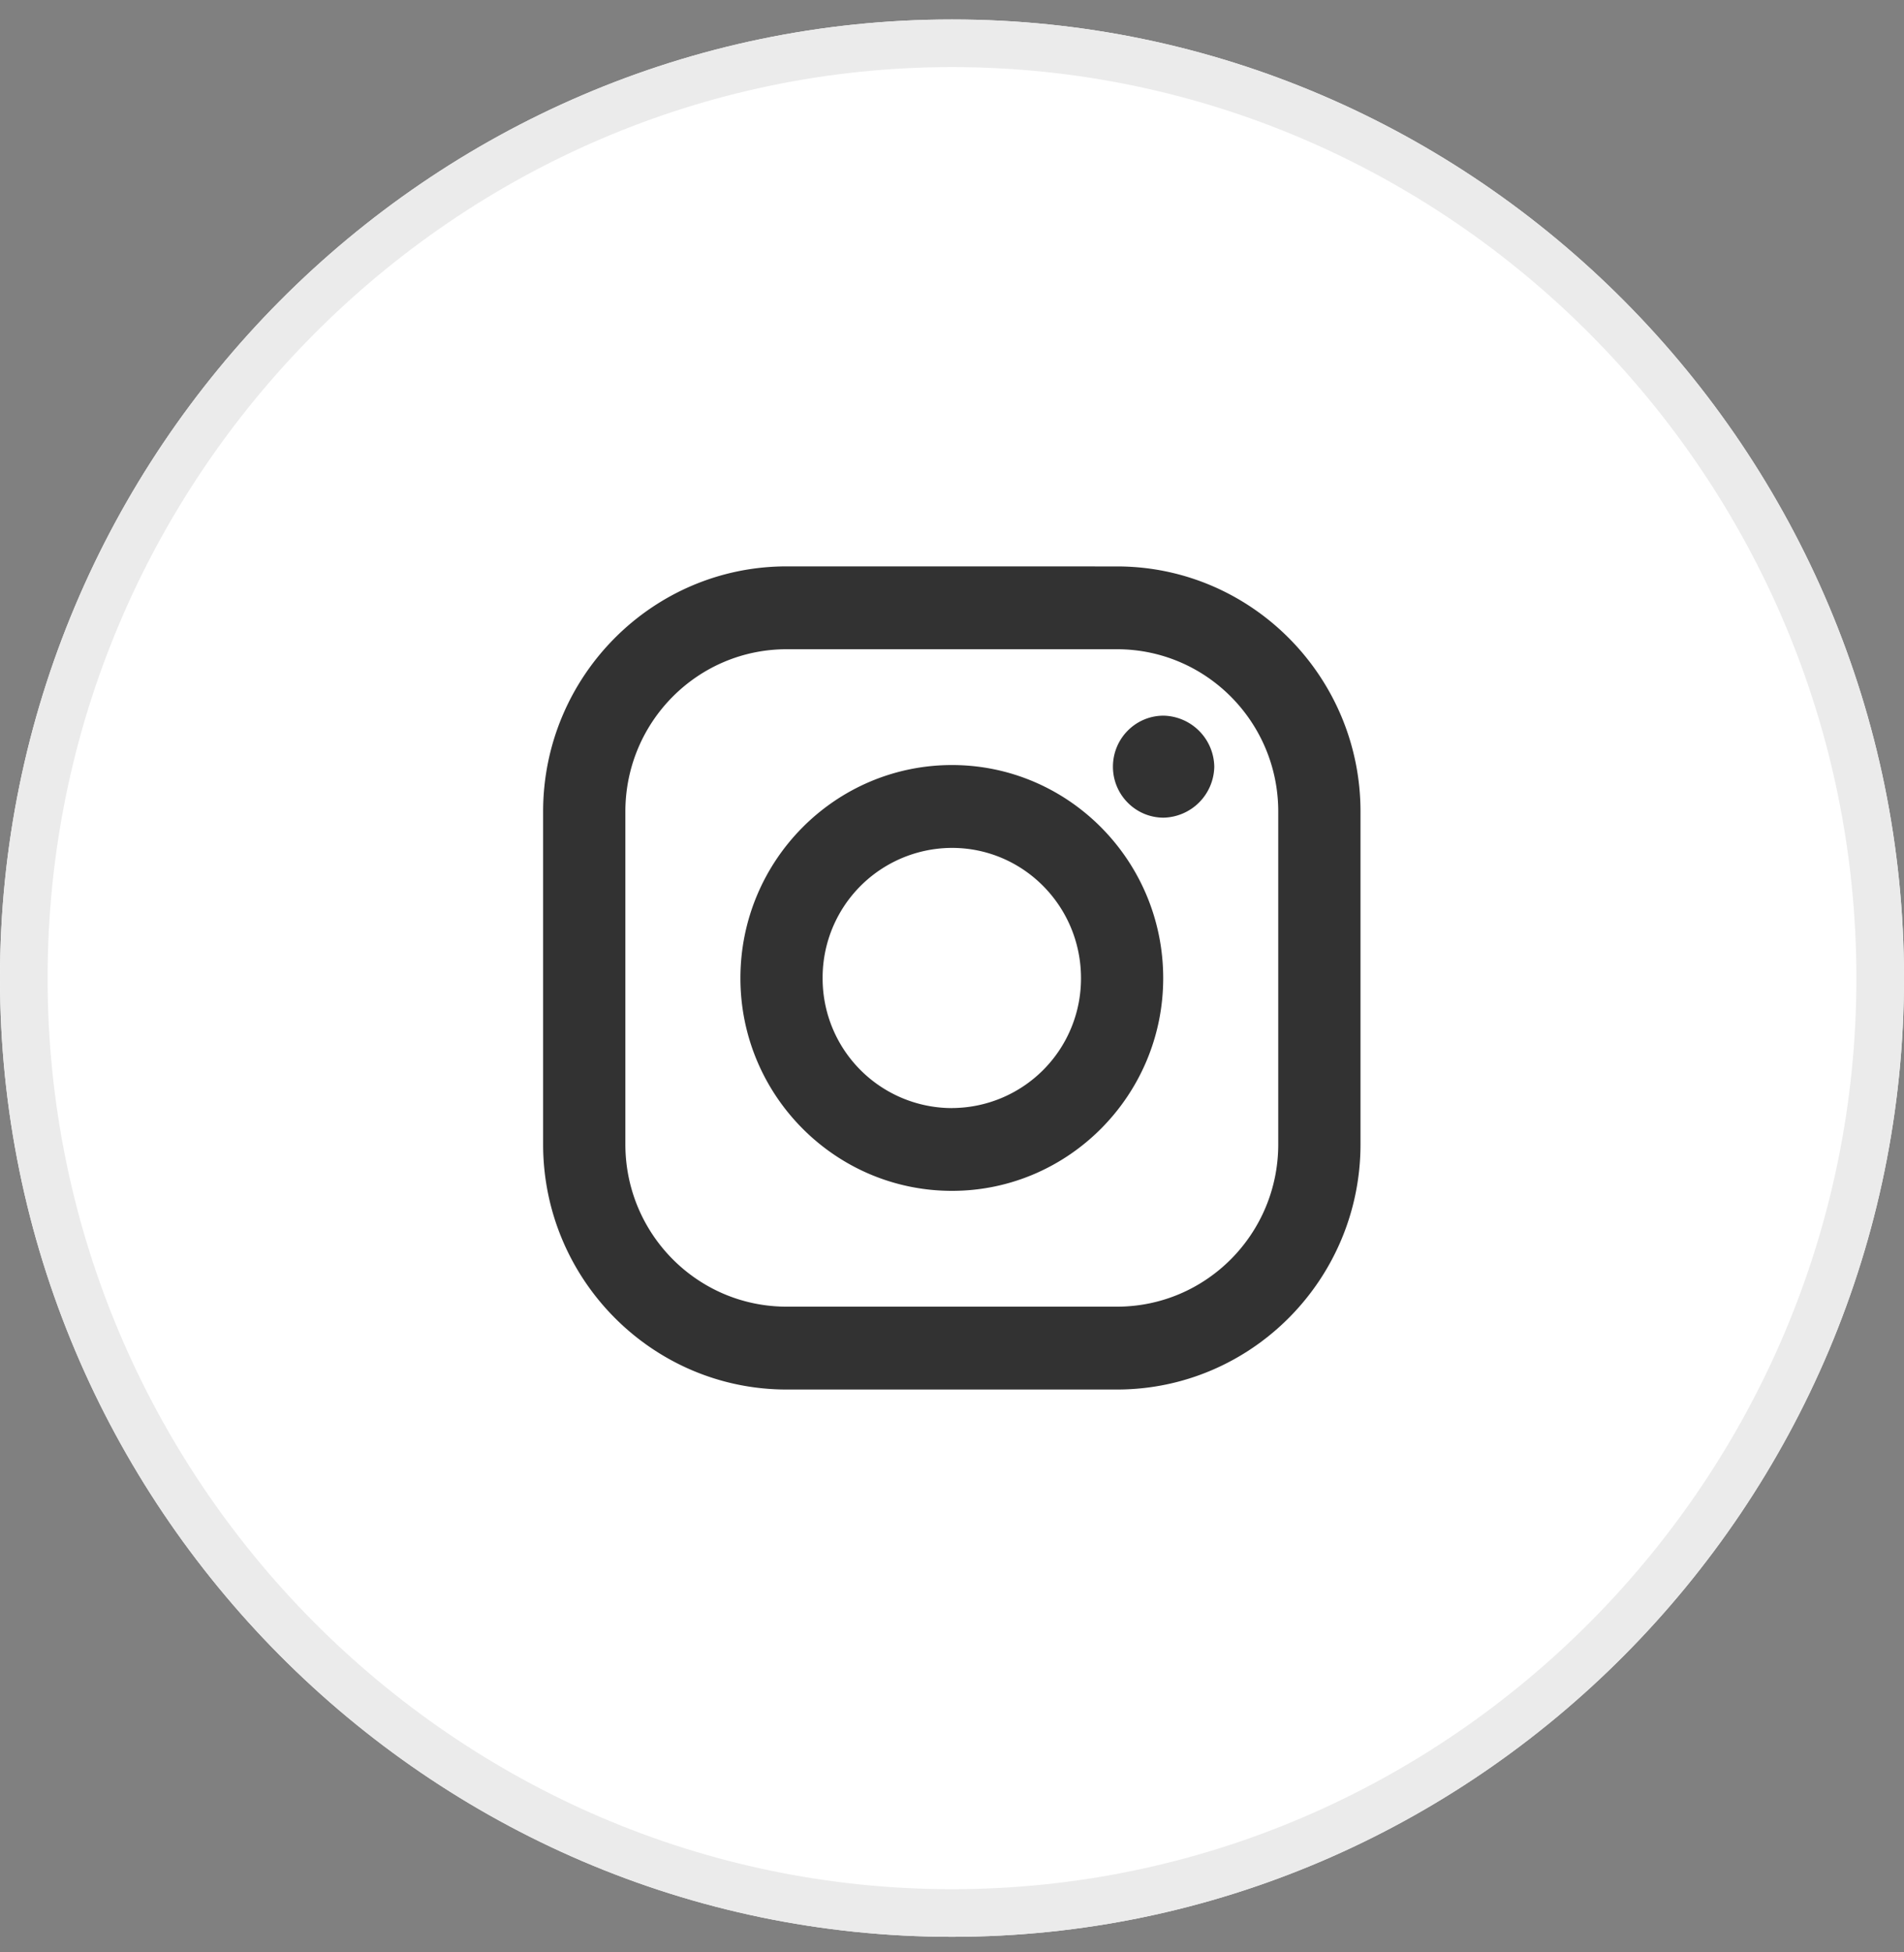 <svg xmlns="http://www.w3.org/2000/svg" width="40" height="41" viewBox="0 0 40 41"><rect x="0" y="0" width="40" height="41" fill="#808080" stroke="none"/><defs><clipPath id="w43ea"><path fill="#fff" d="M20 40.673c11 0 20-9.06 20-20.132C40 9.469 31 .409 20 .409S0 9.47 0 20.541c0 11.073 9 20.132 20 20.132z"/></clipPath></defs><g><g><g><path fill="#fff" d="M20 40.673c11 0 20-9.06 20-20.132C40 9.469 31 .409 20 .409S0 9.47 0 20.541c0 11.073 9 20.132 20 20.132z"/><path fill="none" stroke="#ebebeb" stroke-miterlimit="20" stroke-width="2" d="M20 40.673c11 0 20-9.06 20-20.132C40 9.469 31 .409 20 .409S0 9.47 0 20.541c0 11.073 9 20.132 20 20.132z" clip-path="url(&quot;#w43ea&quot;)"/></g><g><g><path fill="#323232" d="M24.445 17.171c-.587 0-1.064-.48-1.064-1.07 0-.593.477-1.072 1.064-1.072A1.09 1.09 0 0 1 25.51 16.1a1.09 1.09 0 0 1-1.065 1.071zM20 16.066c2.445 0 4.437 2.006 4.437 4.476 0 2.46-1.992 4.466-4.437 4.466-2.453 0-4.445-2.006-4.445-4.466 0-2.47 1.992-4.476 4.445-4.476zm0 7.203a2.72 2.72 0 0 0 2.71-2.727c0-1.514-1.215-2.736-2.71-2.736a2.724 2.724 0 0 0-2.718 2.735A2.722 2.722 0 0 0 20 23.27zm3.466-11.374c2.82 0 5.116 2.31 5.116 5.149v6.986c0 2.84-2.295 5.15-5.116 5.15h-6.94c-2.821 0-5.116-2.31-5.116-5.15v-6.986c0-2.84 2.295-5.15 5.116-5.15zm3.388 5.149c0-1.883-1.517-3.41-3.388-3.41h-6.94c-1.872 0-3.388 1.527-3.388 3.41v6.986c0 1.884 1.516 3.41 3.388 3.41h6.94c1.871 0 3.388-1.526 3.388-3.41z"/></g></g><g/></g></g></svg>
